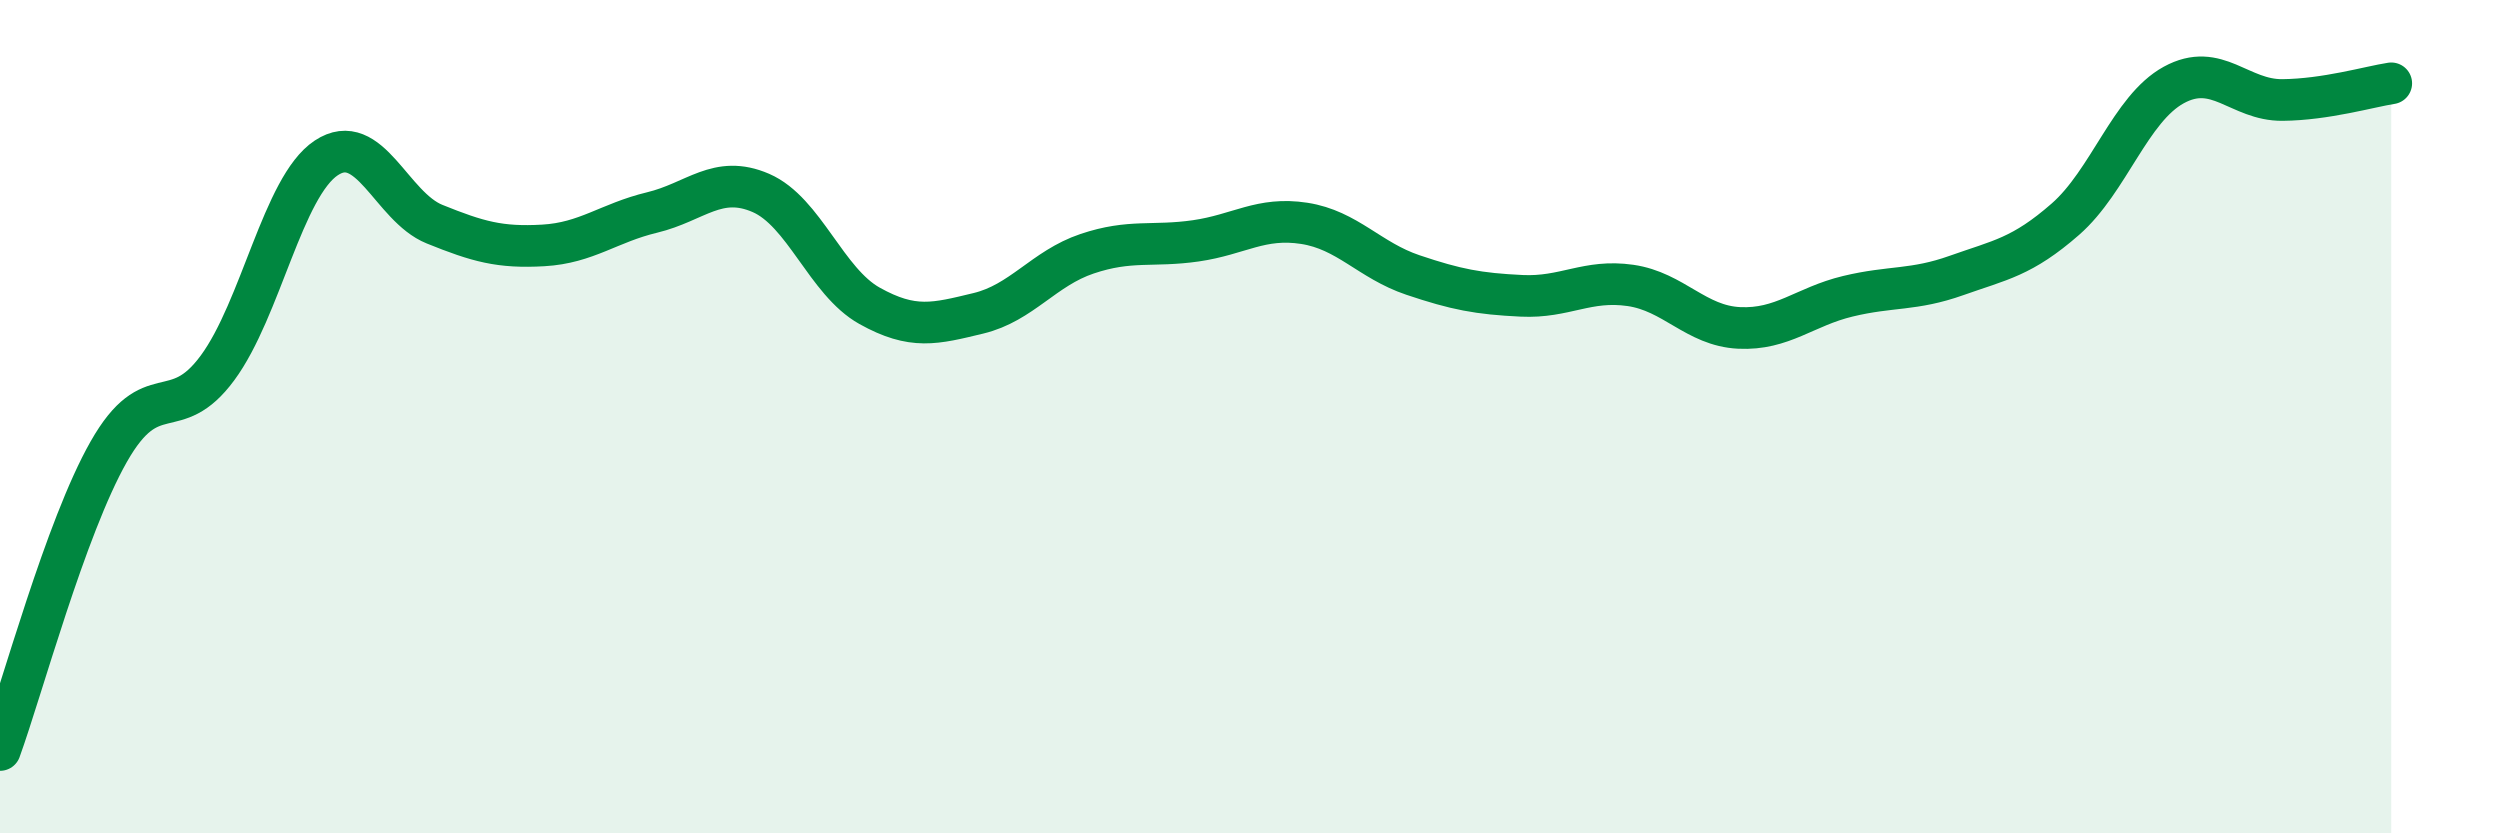 
    <svg width="60" height="20" viewBox="0 0 60 20" xmlns="http://www.w3.org/2000/svg">
      <path
        d="M 0,18 C 0.52,16.57 1.57,12.67 2.61,10.84 C 3.65,9.01 4.18,10.24 5.22,8.83 C 6.26,7.42 6.79,4.48 7.83,3.79 C 8.87,3.1 9.39,4.96 10.43,5.38 C 11.47,5.8 12,5.95 13.04,5.89 C 14.08,5.83 14.61,5.35 15.65,5.1 C 16.69,4.85 17.22,4.18 18.26,4.63 C 19.3,5.08 19.83,6.76 20.87,7.34 C 21.91,7.92 22.44,7.77 23.48,7.52 C 24.52,7.27 25.05,6.44 26.09,6.09 C 27.13,5.74 27.66,5.93 28.7,5.78 C 29.74,5.63 30.26,5.2 31.3,5.36 C 32.34,5.52 32.87,6.25 33.91,6.6 C 34.95,6.95 35.48,7.05 36.52,7.1 C 37.56,7.15 38.09,6.7 39.13,6.85 C 40.17,7 40.7,7.82 41.74,7.87 C 42.78,7.92 43.31,7.36 44.35,7.11 C 45.39,6.86 45.92,6.98 46.96,6.61 C 48,6.24 48.53,6.17 49.57,5.26 C 50.61,4.35 51.13,2.61 52.17,2.04 C 53.21,1.47 53.74,2.41 54.78,2.4 C 55.82,2.39 56.87,2.08 57.39,2L57.39 20L0 20Z"
        fill="#008740"
        opacity="0.1"
        stroke-linecap="round"
        stroke-linejoin="round"
      />
      <path
        d="M 0,18 C 0.52,16.57 1.57,12.67 2.61,10.84 C 3.65,9.01 4.18,10.24 5.22,8.83 C 6.26,7.42 6.79,4.48 7.83,3.79 C 8.87,3.1 9.39,4.96 10.43,5.38 C 11.47,5.8 12,5.95 13.04,5.89 C 14.08,5.83 14.61,5.35 15.65,5.1 C 16.69,4.85 17.22,4.18 18.26,4.63 C 19.3,5.08 19.83,6.76 20.87,7.34 C 21.91,7.92 22.44,7.77 23.48,7.52 C 24.52,7.27 25.05,6.44 26.09,6.09 C 27.13,5.74 27.66,5.93 28.7,5.78 C 29.74,5.63 30.26,5.2 31.3,5.36 C 32.34,5.52 32.87,6.25 33.91,6.6 C 34.95,6.95 35.48,7.05 36.52,7.1 C 37.56,7.15 38.09,6.7 39.13,6.85 C 40.17,7 40.7,7.82 41.74,7.87 C 42.78,7.92 43.31,7.36 44.35,7.11 C 45.39,6.86 45.92,6.98 46.96,6.61 C 48,6.24 48.53,6.17 49.57,5.26 C 50.61,4.35 51.13,2.61 52.17,2.04 C 53.21,1.47 53.74,2.41 54.78,2.4 C 55.82,2.39 56.87,2.08 57.39,2"
        stroke="#008740"
        stroke-width="1"
        fill="none"
        stroke-linecap="round"
        stroke-linejoin="round"
      />
    </svg>
  